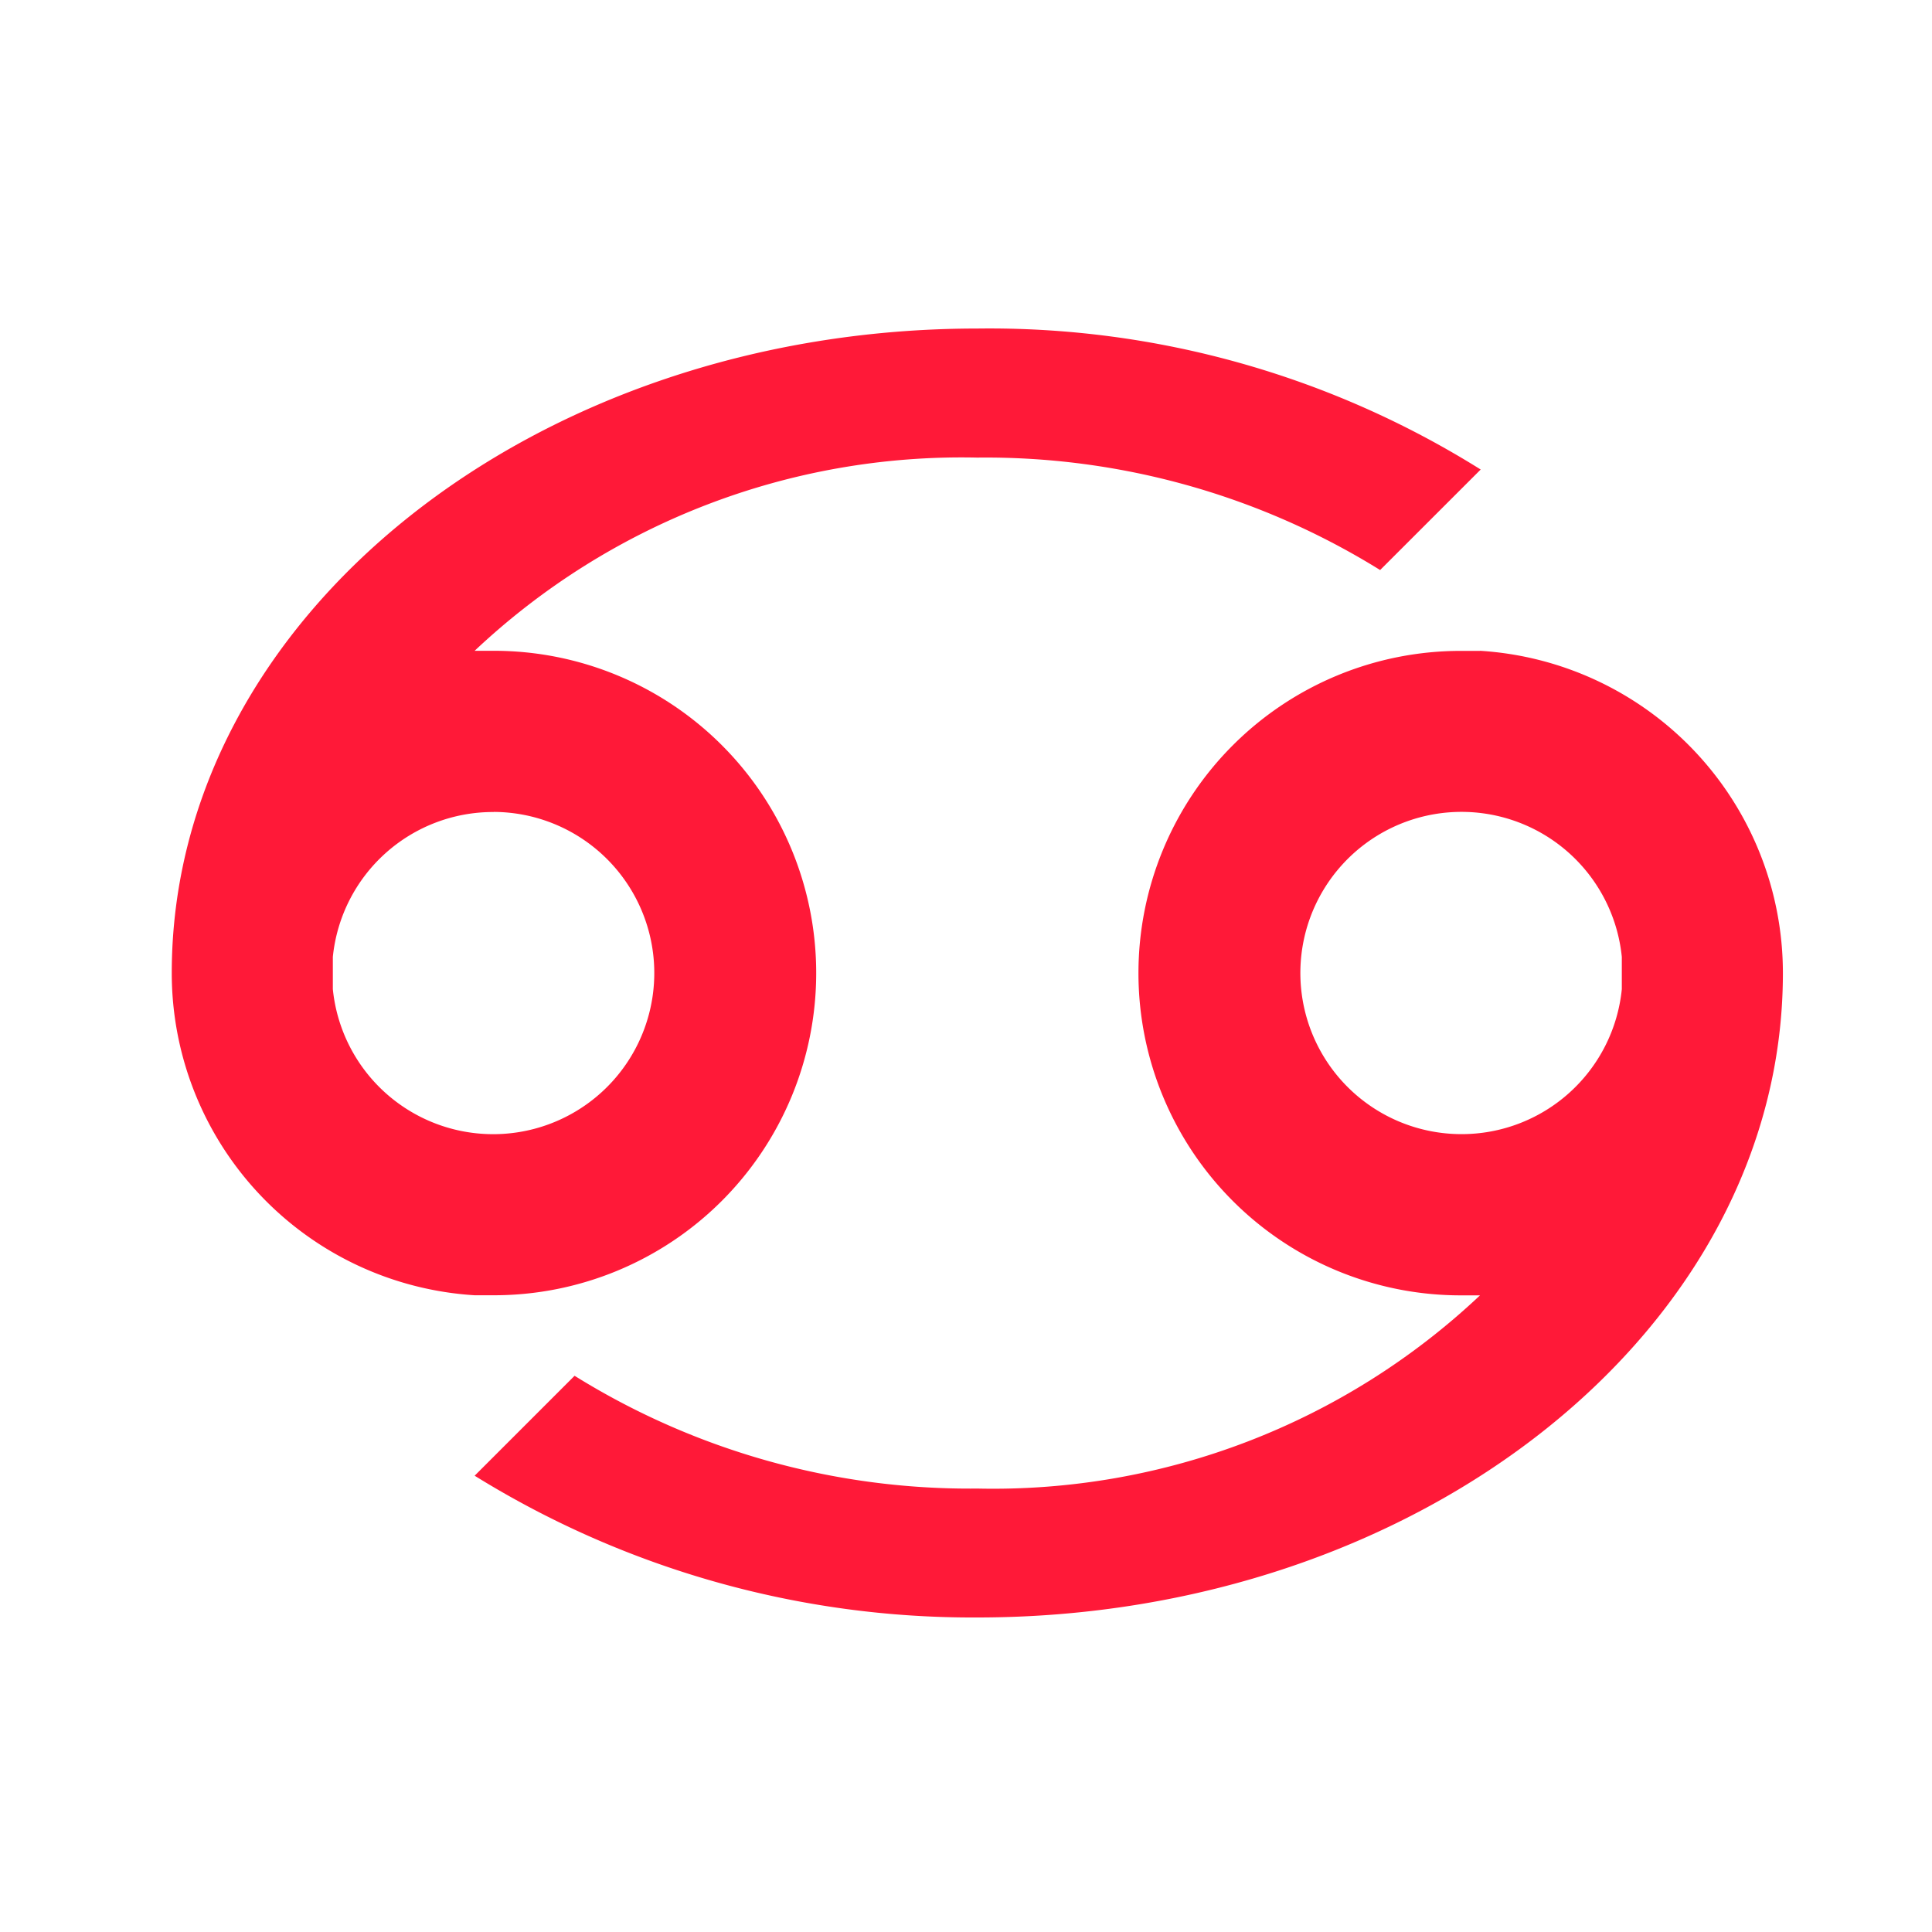 <svg id="cancer" xmlns="http://www.w3.org/2000/svg" width="40" height="40" viewBox="0 0 40 40">
  <rect id="Boundary" width="40" height="40" transform="translate(0)" fill="#FF1938" opacity="0"/>
  <path id="Path_zodiac-cancer" data-name="Path / zodiac-cancer" d="M18.679,4C9.505,4,2,9.972,2,17.344a6.684,6.684,0,0,0,6.271,6.671h.4a6.671,6.671,0,0,0,0-13.343h-.4a14.694,14.694,0,0,1,10.407-4A15.485,15.485,0,0,1,27.018,9L29.1,6.919A19.167,19.167,0,0,0,18.679,4M8.671,14.008a3.336,3.336,0,1,1-3.336,3.669V17.01a3.334,3.334,0,0,1,3.336-3m20.415-3.336h-.4a6.671,6.671,0,0,0,0,13.343h.4a14.694,14.694,0,0,1-10.407,4,15.485,15.485,0,0,1-8.339-2.335L8.271,27.751a19.562,19.562,0,0,0,10.407,2.935c9.173,0,16.679-5.971,16.679-13.343a6.684,6.684,0,0,0-6.271-6.671m-.4,10.007a3.336,3.336,0,1,1,3.336-3.669v.667A3.334,3.334,0,0,1,28.686,20.679Z" transform="translate(1.556 2.802)" fill="#FF1938"/>
</svg>
